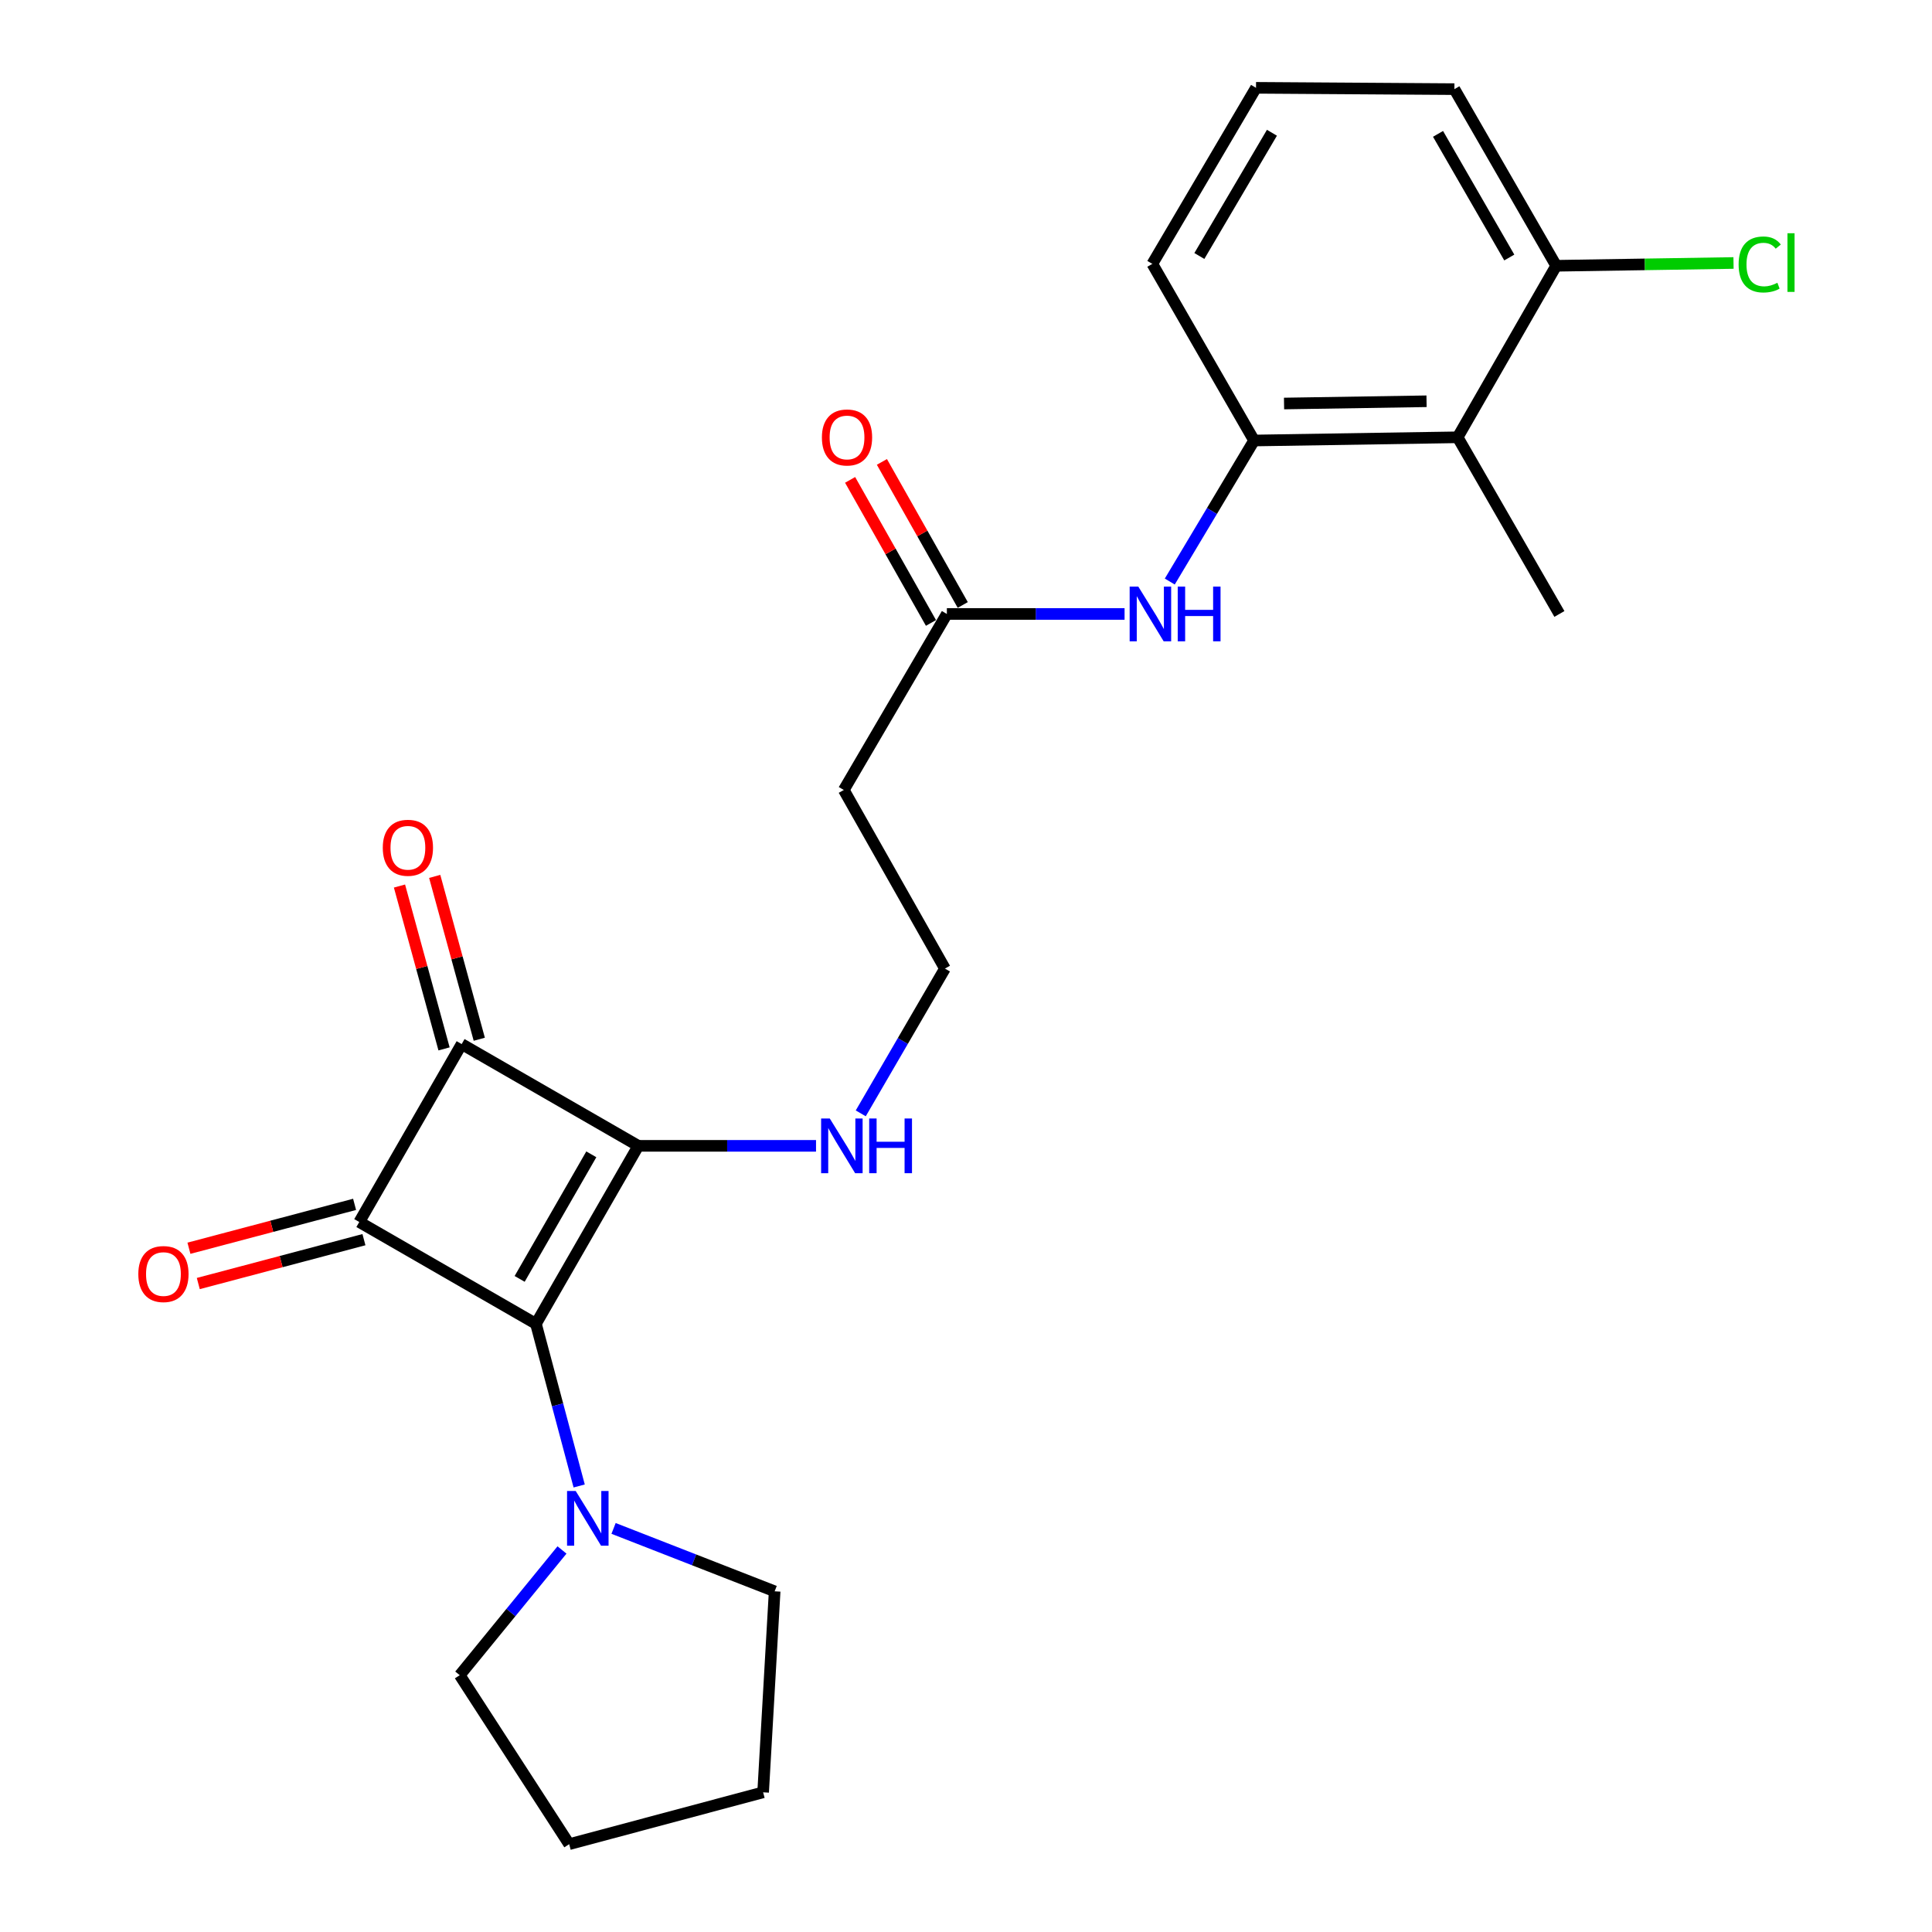 <?xml version='1.0' encoding='iso-8859-1'?>
<svg version='1.1' baseProfile='full'
              xmlns='http://www.w3.org/2000/svg'
                      xmlns:rdkit='http://www.rdkit.org/xml'
                      xmlns:xlink='http://www.w3.org/1999/xlink'
                  xml:space='preserve'
width='1000px' height='1000px' viewBox='0 0 1000 1000'>
<!-- END OF HEADER -->
<rect style='opacity:1.0;fill:#FFFFFF;stroke:none' width='1000' height='1000' x='0' y='0'> </rect>
<path class='bond-0' d='M 277.404,685.198 L 330.396,593.087' style='fill:none;fill-rule:evenodd;stroke:#000000;stroke-width:6px;stroke-linecap:butt;stroke-linejoin:miter;stroke-opacity:1' />
<path class='bond-0' d='M 268.968,661.955 L 306.062,597.477' style='fill:none;fill-rule:evenodd;stroke:#000000;stroke-width:6px;stroke-linecap:butt;stroke-linejoin:miter;stroke-opacity:1' />
<path class='bond-1' d='M 277.404,685.198 L 185.955,632.511' style='fill:none;fill-rule:evenodd;stroke:#000000;stroke-width:6px;stroke-linecap:butt;stroke-linejoin:miter;stroke-opacity:1' />
<path class='bond-3' d='M 277.404,685.198 L 288.591,727.165' style='fill:none;fill-rule:evenodd;stroke:#000000;stroke-width:6px;stroke-linecap:butt;stroke-linejoin:miter;stroke-opacity:1' />
<path class='bond-3' d='M 288.591,727.165 L 299.778,769.133' style='fill:none;fill-rule:evenodd;stroke:#0000FF;stroke-width:6px;stroke-linecap:butt;stroke-linejoin:miter;stroke-opacity:1' />
<path class='bond-9' d='M 330.396,593.087 L 376.386,593.087' style='fill:none;fill-rule:evenodd;stroke:#000000;stroke-width:6px;stroke-linecap:butt;stroke-linejoin:miter;stroke-opacity:1' />
<path class='bond-9' d='M 376.386,593.087 L 422.375,593.087' style='fill:none;fill-rule:evenodd;stroke:#0000FF;stroke-width:6px;stroke-linecap:butt;stroke-linejoin:miter;stroke-opacity:1' />
<path class='bond-24' d='M 330.396,593.087 L 238.957,540.411' style='fill:none;fill-rule:evenodd;stroke:#000000;stroke-width:6px;stroke-linecap:butt;stroke-linejoin:miter;stroke-opacity:1' />
<path class='bond-2' d='M 185.955,632.511 L 238.957,540.411' style='fill:none;fill-rule:evenodd;stroke:#000000;stroke-width:6px;stroke-linecap:butt;stroke-linejoin:miter;stroke-opacity:1' />
<path class='bond-8' d='M 183.535,623.374 L 140.664,634.731' style='fill:none;fill-rule:evenodd;stroke:#000000;stroke-width:6px;stroke-linecap:butt;stroke-linejoin:miter;stroke-opacity:1' />
<path class='bond-8' d='M 140.664,634.731 L 97.794,646.089' style='fill:none;fill-rule:evenodd;stroke:#FF0000;stroke-width:6px;stroke-linecap:butt;stroke-linejoin:miter;stroke-opacity:1' />
<path class='bond-8' d='M 188.376,641.647 L 145.505,653.004' style='fill:none;fill-rule:evenodd;stroke:#000000;stroke-width:6px;stroke-linecap:butt;stroke-linejoin:miter;stroke-opacity:1' />
<path class='bond-8' d='M 145.505,653.004 L 102.635,664.361' style='fill:none;fill-rule:evenodd;stroke:#FF0000;stroke-width:6px;stroke-linecap:butt;stroke-linejoin:miter;stroke-opacity:1' />
<path class='bond-10' d='M 248.074,537.916 L 236.539,495.769' style='fill:none;fill-rule:evenodd;stroke:#000000;stroke-width:6px;stroke-linecap:butt;stroke-linejoin:miter;stroke-opacity:1' />
<path class='bond-10' d='M 236.539,495.769 L 225.005,453.623' style='fill:none;fill-rule:evenodd;stroke:#FF0000;stroke-width:6px;stroke-linecap:butt;stroke-linejoin:miter;stroke-opacity:1' />
<path class='bond-10' d='M 229.841,542.905 L 218.307,500.759' style='fill:none;fill-rule:evenodd;stroke:#000000;stroke-width:6px;stroke-linecap:butt;stroke-linejoin:miter;stroke-opacity:1' />
<path class='bond-10' d='M 218.307,500.759 L 206.772,458.613' style='fill:none;fill-rule:evenodd;stroke:#FF0000;stroke-width:6px;stroke-linecap:butt;stroke-linejoin:miter;stroke-opacity:1' />
<path class='bond-16' d='M 317.582,791.106 L 359.27,807.384' style='fill:none;fill-rule:evenodd;stroke:#0000FF;stroke-width:6px;stroke-linecap:butt;stroke-linejoin:miter;stroke-opacity:1' />
<path class='bond-16' d='M 359.27,807.384 L 400.957,823.663' style='fill:none;fill-rule:evenodd;stroke:#000000;stroke-width:6px;stroke-linecap:butt;stroke-linejoin:miter;stroke-opacity:1' />
<path class='bond-17' d='M 290.887,802.26 L 264.423,834.668' style='fill:none;fill-rule:evenodd;stroke:#0000FF;stroke-width:6px;stroke-linecap:butt;stroke-linejoin:miter;stroke-opacity:1' />
<path class='bond-17' d='M 264.423,834.668 L 237.96,867.077' style='fill:none;fill-rule:evenodd;stroke:#000000;stroke-width:6px;stroke-linecap:butt;stroke-linejoin:miter;stroke-opacity:1' />
<path class='bond-4' d='M 754.476,226.346 L 649.112,228.006' style='fill:none;fill-rule:evenodd;stroke:#000000;stroke-width:6px;stroke-linecap:butt;stroke-linejoin:miter;stroke-opacity:1' />
<path class='bond-4' d='M 738.374,207.695 L 664.619,208.856' style='fill:none;fill-rule:evenodd;stroke:#000000;stroke-width:6px;stroke-linecap:butt;stroke-linejoin:miter;stroke-opacity:1' />
<path class='bond-11' d='M 754.476,226.346 L 805.483,137.565' style='fill:none;fill-rule:evenodd;stroke:#000000;stroke-width:6px;stroke-linecap:butt;stroke-linejoin:miter;stroke-opacity:1' />
<path class='bond-19' d='M 754.476,226.346 L 807.142,317.785' style='fill:none;fill-rule:evenodd;stroke:#000000;stroke-width:6px;stroke-linecap:butt;stroke-linejoin:miter;stroke-opacity:1' />
<path class='bond-5' d='M 649.112,228.006 L 627.294,264.508' style='fill:none;fill-rule:evenodd;stroke:#000000;stroke-width:6px;stroke-linecap:butt;stroke-linejoin:miter;stroke-opacity:1' />
<path class='bond-5' d='M 627.294,264.508 L 605.475,301.01' style='fill:none;fill-rule:evenodd;stroke:#0000FF;stroke-width:6px;stroke-linecap:butt;stroke-linejoin:miter;stroke-opacity:1' />
<path class='bond-18' d='M 649.112,228.006 L 596.446,136.578' style='fill:none;fill-rule:evenodd;stroke:#000000;stroke-width:6px;stroke-linecap:butt;stroke-linejoin:miter;stroke-opacity:1' />
<path class='bond-6' d='M 582.075,317.785 L 536.085,317.785' style='fill:none;fill-rule:evenodd;stroke:#0000FF;stroke-width:6px;stroke-linecap:butt;stroke-linejoin:miter;stroke-opacity:1' />
<path class='bond-6' d='M 536.085,317.785 L 490.095,317.785' style='fill:none;fill-rule:evenodd;stroke:#000000;stroke-width:6px;stroke-linecap:butt;stroke-linejoin:miter;stroke-opacity:1' />
<path class='bond-7' d='M 490.095,317.785 L 436.747,408.887' style='fill:none;fill-rule:evenodd;stroke:#000000;stroke-width:6px;stroke-linecap:butt;stroke-linejoin:miter;stroke-opacity:1' />
<path class='bond-13' d='M 498.324,313.134 L 477.397,276.108' style='fill:none;fill-rule:evenodd;stroke:#000000;stroke-width:6px;stroke-linecap:butt;stroke-linejoin:miter;stroke-opacity:1' />
<path class='bond-13' d='M 477.397,276.108 L 456.471,239.082' style='fill:none;fill-rule:evenodd;stroke:#FF0000;stroke-width:6px;stroke-linecap:butt;stroke-linejoin:miter;stroke-opacity:1' />
<path class='bond-13' d='M 481.867,322.435 L 460.941,285.409' style='fill:none;fill-rule:evenodd;stroke:#000000;stroke-width:6px;stroke-linecap:butt;stroke-linejoin:miter;stroke-opacity:1' />
<path class='bond-13' d='M 460.941,285.409 L 440.014,248.383' style='fill:none;fill-rule:evenodd;stroke:#FF0000;stroke-width:6px;stroke-linecap:butt;stroke-linejoin:miter;stroke-opacity:1' />
<path class='bond-14' d='M 445.525,576.274 L 467.311,538.804' style='fill:none;fill-rule:evenodd;stroke:#0000FF;stroke-width:6px;stroke-linecap:butt;stroke-linejoin:miter;stroke-opacity:1' />
<path class='bond-14' d='M 467.311,538.804 L 489.098,501.334' style='fill:none;fill-rule:evenodd;stroke:#000000;stroke-width:6px;stroke-linecap:butt;stroke-linejoin:miter;stroke-opacity:1' />
<path class='bond-15' d='M 805.483,137.565 L 851.377,136.842' style='fill:none;fill-rule:evenodd;stroke:#000000;stroke-width:6px;stroke-linecap:butt;stroke-linejoin:miter;stroke-opacity:1' />
<path class='bond-15' d='M 851.377,136.842 L 897.271,136.119' style='fill:none;fill-rule:evenodd;stroke:#00CC00;stroke-width:6px;stroke-linecap:butt;stroke-linejoin:miter;stroke-opacity:1' />
<path class='bond-26' d='M 805.483,137.565 L 752.796,46.137' style='fill:none;fill-rule:evenodd;stroke:#000000;stroke-width:6px;stroke-linecap:butt;stroke-linejoin:miter;stroke-opacity:1' />
<path class='bond-26' d='M 781.201,133.289 L 744.32,69.29' style='fill:none;fill-rule:evenodd;stroke:#000000;stroke-width:6px;stroke-linecap:butt;stroke-linejoin:miter;stroke-opacity:1' />
<path class='bond-12' d='M 436.747,408.887 L 489.098,501.334' style='fill:none;fill-rule:evenodd;stroke:#000000;stroke-width:6px;stroke-linecap:butt;stroke-linejoin:miter;stroke-opacity:1' />
<path class='bond-23' d='M 400.957,823.663 L 394.992,927.703' style='fill:none;fill-rule:evenodd;stroke:#000000;stroke-width:6px;stroke-linecap:butt;stroke-linejoin:miter;stroke-opacity:1' />
<path class='bond-22' d='M 237.96,867.077 L 294.606,954.545' style='fill:none;fill-rule:evenodd;stroke:#000000;stroke-width:6px;stroke-linecap:butt;stroke-linejoin:miter;stroke-opacity:1' />
<path class='bond-20' d='M 596.446,136.578 L 650.11,45.455' style='fill:none;fill-rule:evenodd;stroke:#000000;stroke-width:6px;stroke-linecap:butt;stroke-linejoin:miter;stroke-opacity:1' />
<path class='bond-20' d='M 620.784,132.502 L 658.349,68.716' style='fill:none;fill-rule:evenodd;stroke:#000000;stroke-width:6px;stroke-linecap:butt;stroke-linejoin:miter;stroke-opacity:1' />
<path class='bond-21' d='M 650.11,45.455 L 752.796,46.137' style='fill:none;fill-rule:evenodd;stroke:#000000;stroke-width:6px;stroke-linecap:butt;stroke-linejoin:miter;stroke-opacity:1' />
<path class='bond-25' d='M 294.606,954.545 L 394.992,927.703' style='fill:none;fill-rule:evenodd;stroke:#000000;stroke-width:6px;stroke-linecap:butt;stroke-linejoin:miter;stroke-opacity:1' />
<path  class='atom-4' d='M 297.987 771.739
L 307.267 786.739
Q 308.187 788.219, 309.667 790.899
Q 311.147 793.579, 311.227 793.739
L 311.227 771.739
L 314.987 771.739
L 314.987 800.059
L 311.107 800.059
L 301.147 783.659
Q 299.987 781.739, 298.747 779.539
Q 297.547 777.339, 297.187 776.659
L 297.187 800.059
L 293.507 800.059
L 293.507 771.739
L 297.987 771.739
' fill='#0000FF'/>
<path  class='atom-7' d='M 589.188 303.625
L 598.468 318.625
Q 599.388 320.105, 600.868 322.785
Q 602.348 325.465, 602.428 325.625
L 602.428 303.625
L 606.188 303.625
L 606.188 331.945
L 602.308 331.945
L 592.348 315.545
Q 591.188 313.625, 589.948 311.425
Q 588.748 309.225, 588.388 308.545
L 588.388 331.945
L 584.708 331.945
L 584.708 303.625
L 589.188 303.625
' fill='#0000FF'/>
<path  class='atom-7' d='M 609.588 303.625
L 613.428 303.625
L 613.428 315.665
L 627.908 315.665
L 627.908 303.625
L 631.748 303.625
L 631.748 331.945
L 627.908 331.945
L 627.908 318.865
L 613.428 318.865
L 613.428 331.945
L 609.588 331.945
L 609.588 303.625
' fill='#0000FF'/>
<path  class='atom-9' d='M 71.593 659.443
Q 71.593 652.643, 74.953 648.843
Q 78.313 645.043, 84.593 645.043
Q 90.873 645.043, 94.233 648.843
Q 97.593 652.643, 97.593 659.443
Q 97.593 666.323, 94.193 670.243
Q 90.793 674.123, 84.593 674.123
Q 78.353 674.123, 74.953 670.243
Q 71.593 666.363, 71.593 659.443
M 84.593 670.923
Q 88.913 670.923, 91.233 668.043
Q 93.593 665.123, 93.593 659.443
Q 93.593 653.883, 91.233 651.083
Q 88.913 648.243, 84.593 648.243
Q 80.273 648.243, 77.913 651.043
Q 75.593 653.843, 75.593 659.443
Q 75.593 665.163, 77.913 668.043
Q 80.273 670.923, 84.593 670.923
' fill='#FF0000'/>
<path  class='atom-10' d='M 429.489 578.927
L 438.769 593.927
Q 439.689 595.407, 441.169 598.087
Q 442.649 600.767, 442.729 600.927
L 442.729 578.927
L 446.489 578.927
L 446.489 607.247
L 442.609 607.247
L 432.649 590.847
Q 431.489 588.927, 430.249 586.727
Q 429.049 584.527, 428.689 583.847
L 428.689 607.247
L 425.009 607.247
L 425.009 578.927
L 429.489 578.927
' fill='#0000FF'/>
<path  class='atom-10' d='M 449.889 578.927
L 453.729 578.927
L 453.729 590.967
L 468.209 590.967
L 468.209 578.927
L 472.049 578.927
L 472.049 607.247
L 468.209 607.247
L 468.209 594.167
L 453.729 594.167
L 453.729 607.247
L 449.889 607.247
L 449.889 578.927
' fill='#0000FF'/>
<path  class='atom-11' d='M 198.128 438.803
Q 198.128 432.003, 201.488 428.203
Q 204.848 424.403, 211.128 424.403
Q 217.408 424.403, 220.768 428.203
Q 224.128 432.003, 224.128 438.803
Q 224.128 445.683, 220.728 449.603
Q 217.328 453.483, 211.128 453.483
Q 204.888 453.483, 201.488 449.603
Q 198.128 445.723, 198.128 438.803
M 211.128 450.283
Q 215.448 450.283, 217.768 447.403
Q 220.128 444.483, 220.128 438.803
Q 220.128 433.243, 217.768 430.443
Q 215.448 427.603, 211.128 427.603
Q 206.808 427.603, 204.448 430.403
Q 202.128 433.203, 202.128 438.803
Q 202.128 444.523, 204.448 447.403
Q 206.808 450.283, 211.128 450.283
' fill='#FF0000'/>
<path  class='atom-14' d='M 425.416 226.426
Q 425.416 219.626, 428.776 215.826
Q 432.136 212.026, 438.416 212.026
Q 444.696 212.026, 448.056 215.826
Q 451.416 219.626, 451.416 226.426
Q 451.416 233.306, 448.016 237.226
Q 444.616 241.106, 438.416 241.106
Q 432.176 241.106, 428.776 237.226
Q 425.416 233.346, 425.416 226.426
M 438.416 237.906
Q 442.736 237.906, 445.056 235.026
Q 447.416 232.106, 447.416 226.426
Q 447.416 220.866, 445.056 218.066
Q 442.736 215.226, 438.416 215.226
Q 434.096 215.226, 431.736 218.026
Q 429.416 220.826, 429.416 226.426
Q 429.416 232.146, 431.736 235.026
Q 434.096 237.906, 438.416 237.906
' fill='#FF0000'/>
<path  class='atom-16' d='M 899.905 136.886
Q 899.905 129.846, 903.185 126.166
Q 906.505 122.446, 912.785 122.446
Q 918.625 122.446, 921.745 126.566
L 919.105 128.726
Q 916.825 125.726, 912.785 125.726
Q 908.505 125.726, 906.225 128.606
Q 903.985 131.446, 903.985 136.886
Q 903.985 142.486, 906.305 145.366
Q 908.665 148.246, 913.225 148.246
Q 916.345 148.246, 919.985 146.366
L 921.105 149.366
Q 919.625 150.326, 917.385 150.886
Q 915.145 151.446, 912.665 151.446
Q 906.505 151.446, 903.185 147.686
Q 899.905 143.926, 899.905 136.886
' fill='#00CC00'/>
<path  class='atom-16' d='M 925.185 120.726
L 928.865 120.726
L 928.865 151.086
L 925.185 151.086
L 925.185 120.726
' fill='#00CC00'/>
</svg>
